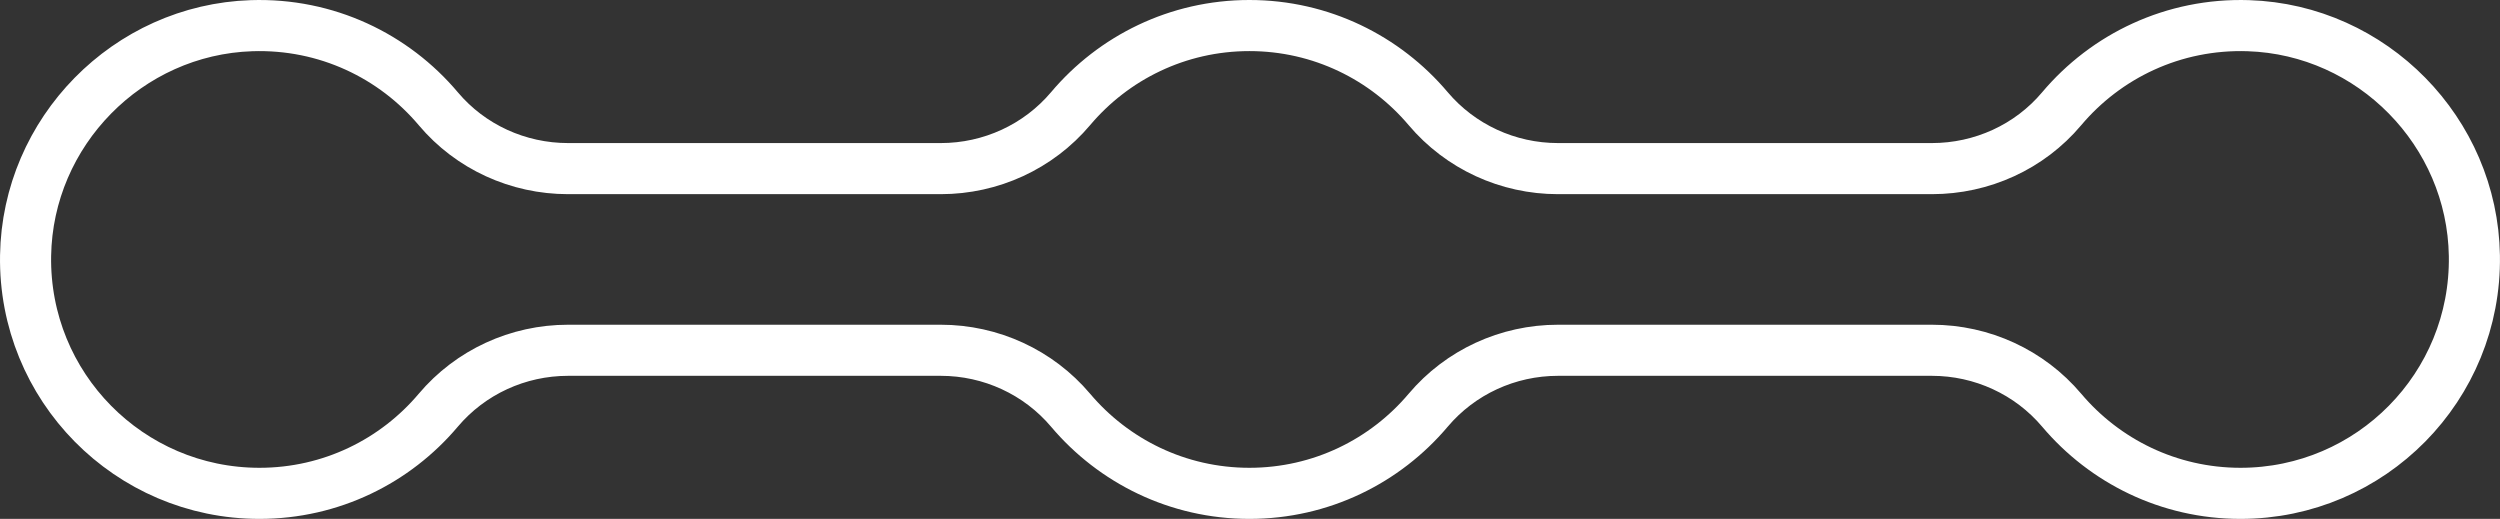 <?xml version="1.0" encoding="UTF-8"?> <svg xmlns="http://www.w3.org/2000/svg" id="_Слой_1" data-name="Слой 1" viewBox="0 0 733.92 152.33"><rect x="0" y="0" width="733.92" height="152.33" fill="#333333" stroke="none"/><defs><style> .cls-1 { fill: none; stroke: #fff; stroke-miterlimit: 10; stroke-width: 15px; } </style></defs><path class="cls-1" d="m660.05,7.54c-22.01-.72-41.79,8.92-54.84,24.42-9.43,11.2-23.41,17.54-38.05,17.54h-109.8c-14.67,0-28.64-6.41-38.1-17.61-12.6-14.91-31.43-24.39-52.48-24.39s-39.89,9.47-52.48,24.39c-9.46,11.21-23.43,17.61-38.1,17.61h-109.45c-14.64,0-28.62-6.35-38.05-17.54-13.05-15.5-32.83-25.14-54.84-24.42C37.49,8.73,8.08,38.67,7.51,75.07c-.6,38.43,30.37,69.76,68.66,69.76,21.05,0,39.89-9.47,52.48-24.39,9.46-11.21,23.43-17.61,38.1-17.61h109.45c14.67,0,28.64,6.41,38.1,17.61,12.6,14.91,31.43,24.39,52.48,24.39s39.89-9.47,52.48-24.39c9.46-11.21,23.43-17.61,38.1-17.61h109.8c14.67,0,28.64,6.41,38.1,17.61,12.6,14.91,31.43,24.39,52.48,24.39,38.29,0,69.26-31.34,68.66-69.76-.57-36.4-29.98-66.35-66.36-67.53Z"></path></svg> 